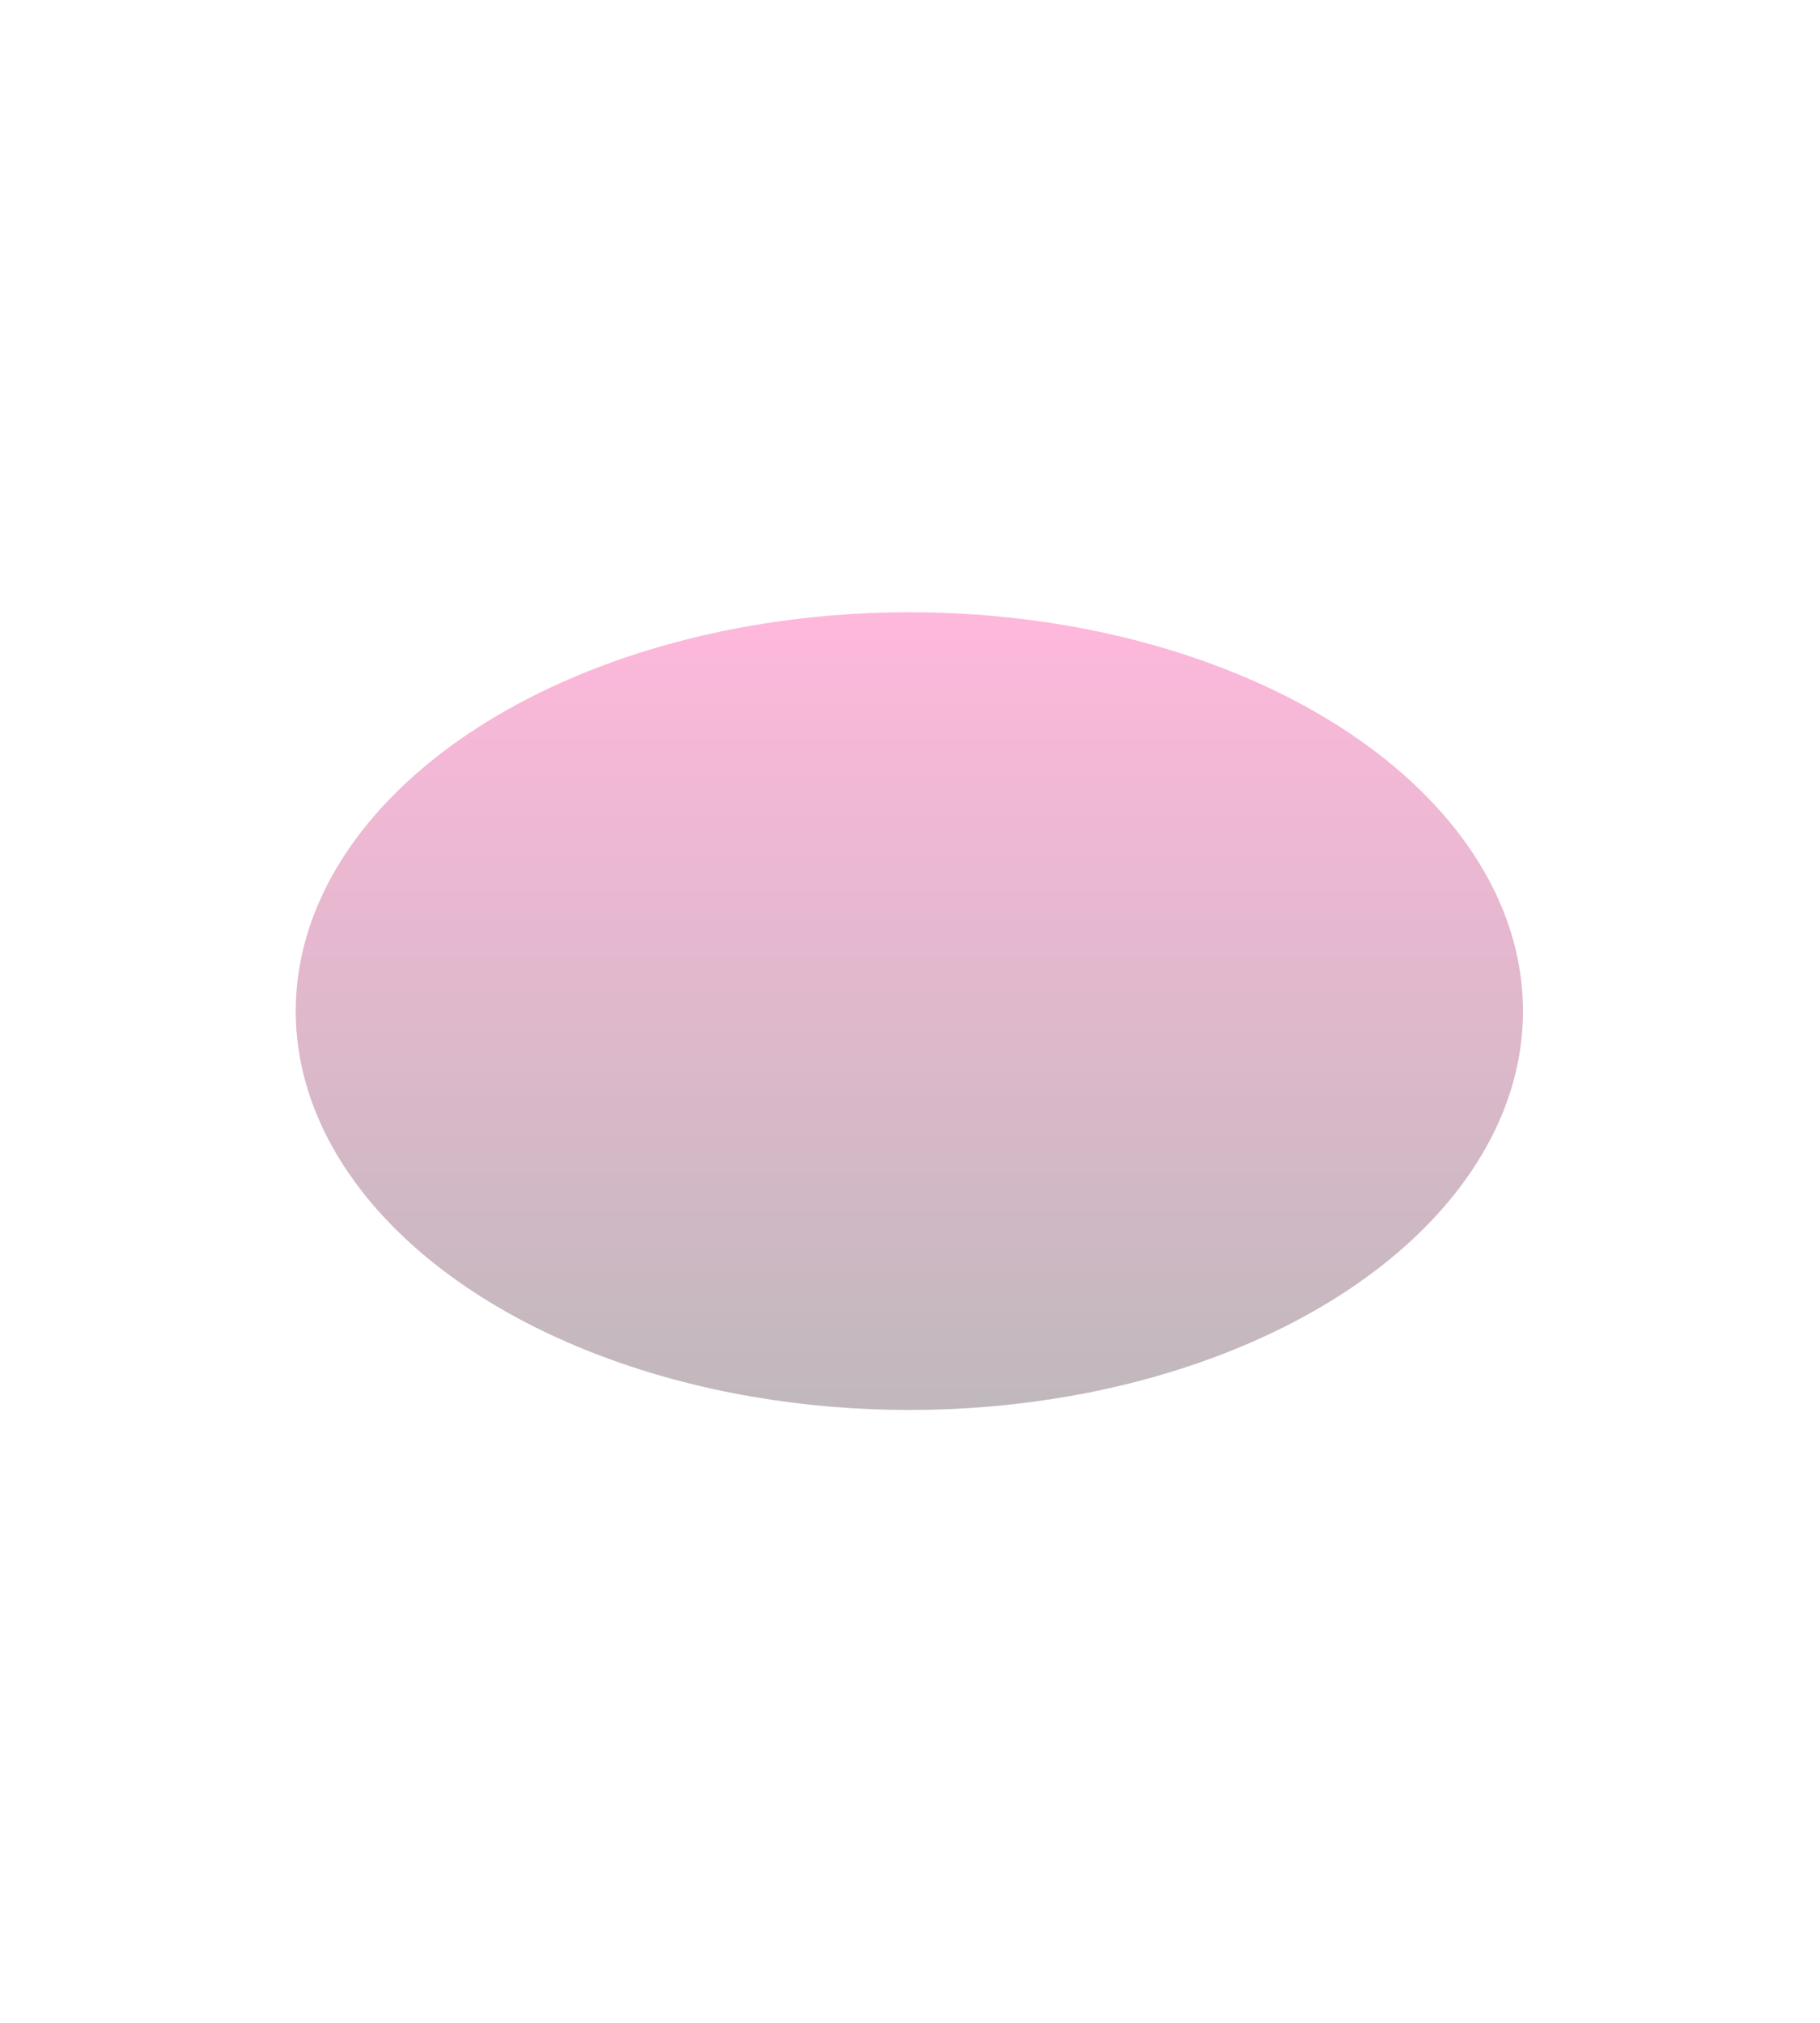 <svg width="1440" height="1600" viewBox="0 0 1440 1600" fill="none" xmlns="http://www.w3.org/2000/svg">
<g filter="url(#filter0_f_828_621)">
<ellipse cx="719.5" cy="799.739" rx="485.5" ry="315.5" fill="url(#paint0_linear_828_621)" fill-opacity="0.3"/>
</g>
<defs>
<filter id="filter0_f_828_621" x="-250" y="0.239" width="1939" height="1599" filterUnits="userSpaceOnUse" color-interpolation-filters="sRGB">
<feFlood flood-opacity="0" result="BackgroundImageFix"/>
<feBlend mode="normal" in="SourceGraphic" in2="BackgroundImageFix" result="shape"/>
<feGaussianBlur stdDeviation="242" result="effect1_foregroundBlur_828_621"/>
</filter>
<linearGradient id="paint0_linear_828_621" x1="719.5" y1="484.239" x2="719.5" y2="1115.24" gradientUnits="userSpaceOnUse">
<stop stop-color="#FF158A"/>
<stop offset="1" stop-color="#2E1522"/>
</linearGradient>
</defs>
</svg>

